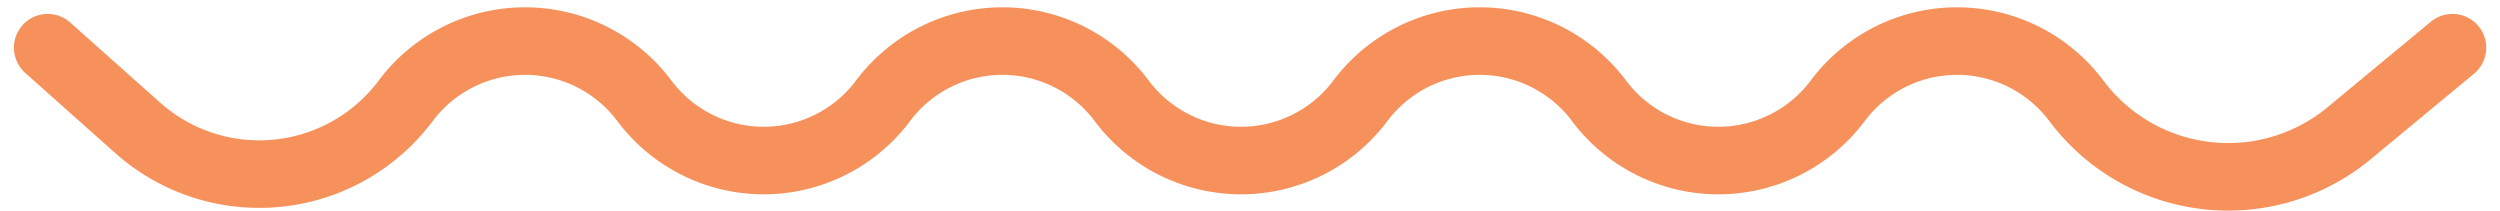 <svg xmlns="http://www.w3.org/2000/svg" width="92.525" height="7.801" viewBox="0 0 92.525 7.801">
  <path id="Path_5" data-name="Path 5" d="M0,.234,3.33,3.2a6.769,6.769,0,0,0,9.92-1h0a5.517,5.517,0,0,1,8.833,0h0a5.517,5.517,0,0,0,8.833,0h0a5.517,5.517,0,0,1,8.833,0h0a5.517,5.517,0,0,0,8.833,0h0a5.517,5.517,0,0,1,8.833,0h0a5.517,5.517,0,0,0,8.833,0h0a5.517,5.517,0,0,1,8.833,0h0A7.017,7.017,0,0,0,85.176,3.4L89,.234" transform="translate(1.765 1.531)" fill="none" stroke="#f6915c" stroke-linecap="round" stroke-miterlimit="10" stroke-width="2.5"/>
</svg>
